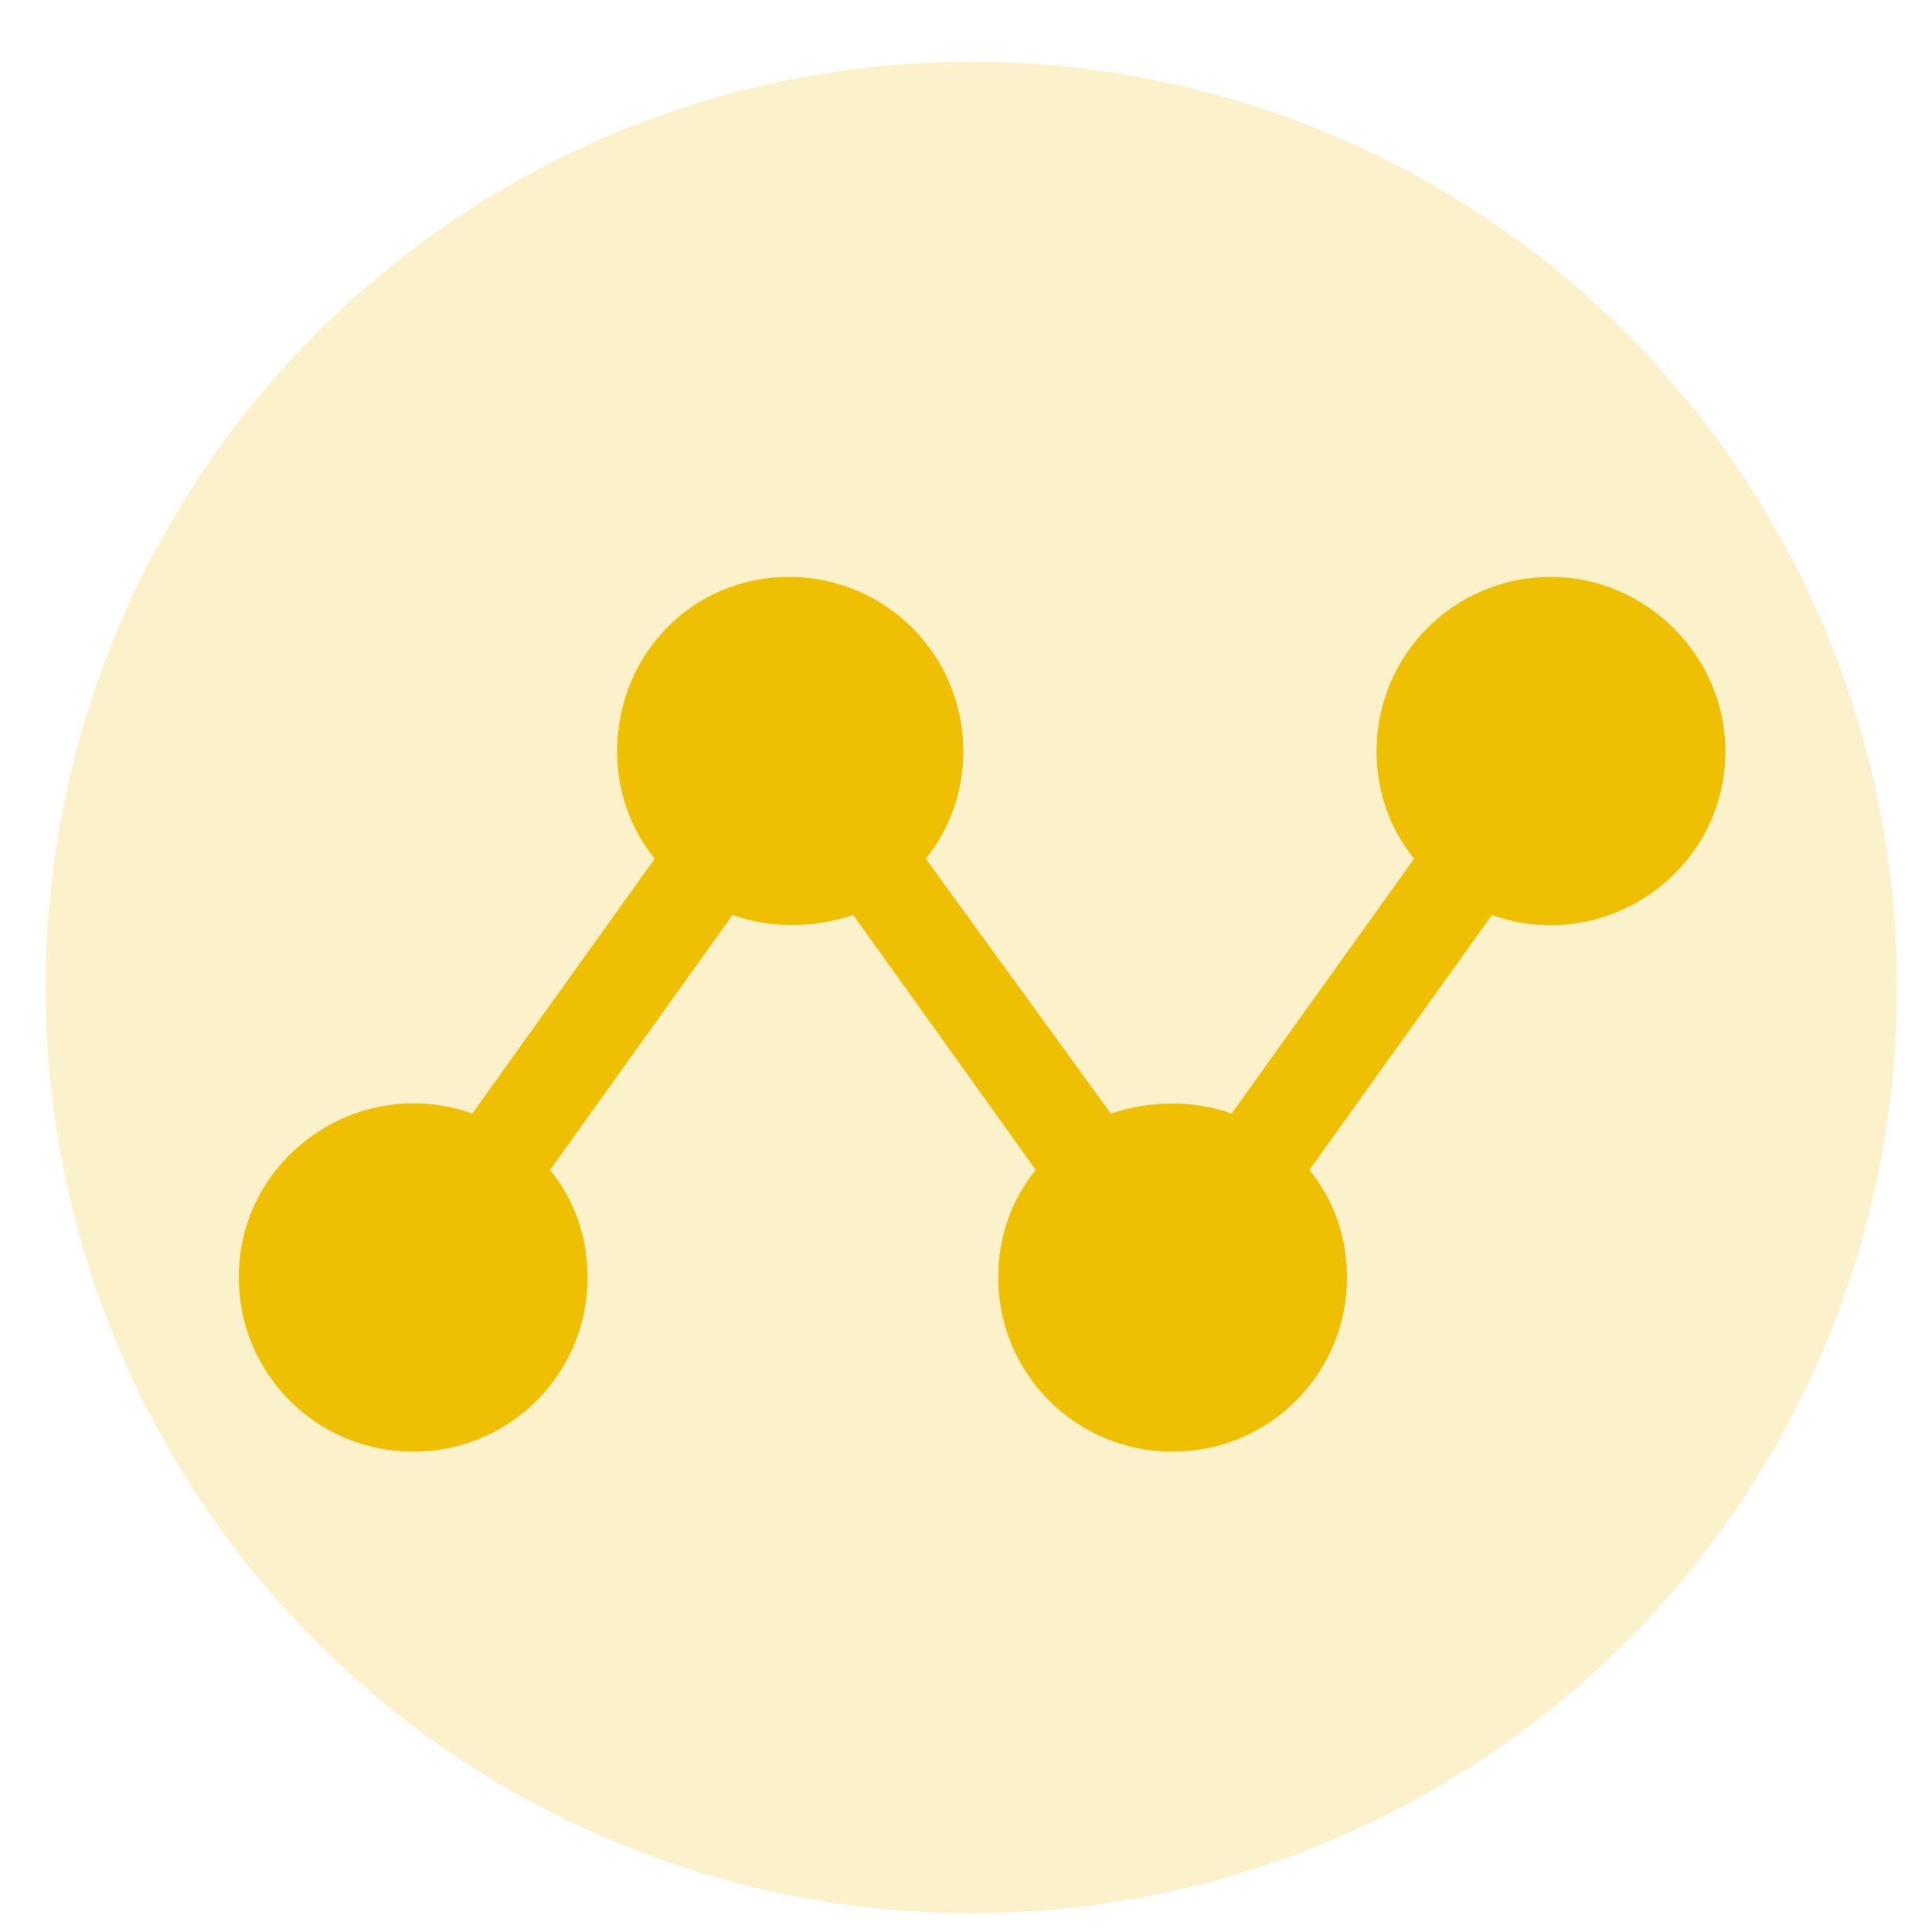 <?xml version="1.0" encoding="utf-8"?>
<!-- Generator: Adobe Illustrator 25.4.1, SVG Export Plug-In . SVG Version: 6.00 Build 0)  -->
<svg version="1.1" id="Layer_1" xmlns="http://www.w3.org/2000/svg" xmlns:xlink="http://www.w3.org/1999/xlink" x="0px" y="0px"
	 viewBox="0 0 72 72" style="enable-background:new 0 0 72 72;" xml:space="preserve">
<style type="text/css">
	.st0{display:none;}
	.st1{display:inline;fill:#EFBF04;}
	.st2{opacity:0.2;fill:#EFBF04;}
	.st3{display:inline;}
	.st4{fill:#160900;}
	.st5{display:none;opacity:0.1;fill:#160900;}
	.st6{display:inline;fill:#160900;}
	.st7{display:inline;fill:#EFC567;}
	.st8{fill:#EFBF04;}
</style>
<g class="st0">
	<path class="st1" d="M36.7,34.1c4.7,0,8.5-3.8,8.5-8.5s-3.8-8.5-8.5-8.5s-8.5,3.8-8.5,8.5S32,34.1,36.7,34.1z"/>
	<path class="st1" d="M53.7,48.3c0-4.7-3.8-8.5-8.5-8.5h-17c-4.7,0-8.5,3.8-8.5,8.5v8.5h34V48.3z"/>
</g>
<g class="st0">
	<path class="st1" d="M35.7,27.6H45c5.9,0,10.7-4.8,10.7-10.7c0-0.8-0.6-1.4-1.4-1.4h-4.6c-3.8,0-7.4,2.1-9.3,5.4
		c-1.9-3.3-5.4-5.4-9.3-5.4h-4.7c-0.8,0-1.4,0.6-1.4,1.4C25,22.8,29.8,27.5,35.7,27.6z"/>
	<path class="st1" d="M56.5,47.5c-0.6-1.6-2.3-2.5-4-2.2l-5.6,1.1c0-0.3,0-0.5,0-0.8c-0.1-2.3-2-4.1-4.3-4.1l0,0l0,0
		c-1.8,0.1-3.6-0.3-5.2-1.1l-2.6-1.2c-0.7-0.3-1.5-0.4-2.2-0.2c-0.1,0-0.2,0-0.3,0.1L30.5,40c0.5,1.4,0.6,2.9,0.4,4.3l-1.6,8.8
		c0,0.2-0.1,0.4-0.2,0.6l7.5,2.9c1,0.4,2.1,0.6,3.2,0.6c1.1,0,2.2-0.2,3.2-0.6L54.4,52C56.2,51.3,57.1,49.3,56.5,47.5z"/>
	<path class="st1" d="M24.6,38.2L16.5,37c-0.8-0.1-1.5,0.4-1.6,1.1c0,0.1,0,0.2,0,0.3v16.7c0,0.8,0.6,1.4,1.4,1.4h6.1
		c2.1-0.1,3.8-1.7,4.1-3.8l1.6-8.9c0.3-1.4,0-2.8-0.9-4C26.6,39,25.7,38.4,24.6,38.2z"/>
	<path class="st1" d="M52.5,44.2c-0.8-2.5-3-4.3-5.6-4.7c-0.8-2.2-2.8-3.9-5.1-4.4v-4.8H39v4.8c-1.6,0.3-3.1,1.2-4.1,2.5
		c0.4,0,0.9,0.1,1.3,0.3l2.6,1.2c1.5,0.7,3.1,1.1,4.8,1.1H44c2.3-0.1,4.2,1.8,4.3,4.1c0,0.3,0,0.5,0,0.8L52.5,44.2z"/>
</g>
<g class="st0">
	<path class="st1" d="M27.2,31.5c-0.8-1.1-2.3-1.3-3.4-0.5s-1.3,2.3-0.5,3.4l2.9,3.8c0.4,0.5,0.3,1.1-0.1,1.6l-1,1
		c-0.5,0.5-1.3,0.5-1.8-0.1l-6.7-8.1V21.4c0-1.3-1.1-2.4-2.4-2.4s-2.4,1.1-2.4,2.4v16.4c0,0.8,0.3,1.6,0.8,2.3l7.8,10.1
		c0.4,0.5,0.6,1,0.8,1.6c0.1,0.5,0.6,0.9,1.1,0.9h9.9c0.7,0,1.2-0.5,1.2-1.2v-8.4c0-2.1-0.7-4.1-1.9-5.8L27.2,31.5L27.2,31.5z
		 M57.5,19c-1.3,0-2.4,1.1-2.4,2.4v11.2l-6.7,8.1c-0.5,0.5-1.3,0.6-1.8,0.1l-1-1c-0.4-0.4-0.5-1.1-0.1-1.6l2.9-3.8
		c0.8-1.1,0.6-2.6-0.5-3.4s-2.6-0.6-3.4,0.5l-4.3,5.8C39,39,38.3,41,38.3,43.1v8.4c0,0.7,0.5,1.2,1.2,1.2h9.9c0.5,0,1-0.4,1.1-0.9
		c0.2-0.6,0.4-1.1,0.8-1.6l7.8-10.1c0.5-0.6,0.8-1.4,0.8-2.3V21.4C59.9,20.1,58.8,19,57.5,19z"/>
</g>
<circle class="st2" cx="36.2" cy="36.8" r="34.5"/>
<g class="st0">
	<g id="Layer_x0020_1_00000169542585422777192560000015393942816202237329_" class="st3">
		<path class="st4" d="M14.6,19.6h43.2c0.6,0,1.1,0.5,1.1,1.1v32.1c0,0.6-0.5,1.1-1.1,1.1H14.6c-0.6,0-1.1-0.5-1.1-1.1V20.7
			C13.5,20.1,14,19.6,14.6,19.6z M22.7,35.4c0,1.5-2.3,1.5-2.3,0c0-1.8,0.8-3.5,2.2-4.6c-0.1-0.1-0.2-0.3-0.2-0.4
			c-0.4-0.6-0.6-1.4-0.6-2.1c0-2.4,1.9-4.3,4.3-4.3c2.4,0,4.3,1.9,4.3,4.3c0,0.9-0.3,1.8-0.8,2.5c1.4,1.1,2.2,2.8,2.2,4.6
			c0,1.5-2.3,1.5-2.3,0c0-1.3-0.7-2.5-1.8-3.1c-0.5,0.2-1.1,0.3-1.7,0.3s-1.2-0.1-1.7-0.3C23.4,33,22.7,34.2,22.7,35.4z M19.6,40.5
			h13.1c0.6,0,1.1,0.5,1.1,1.1v6.7c0,0.6-0.5,1.1-1.1,1.1H19.6c-0.6,0-1.1-0.5-1.1-1.1v-6.7C18.5,41,19,40.5,19.6,40.5z M31.6,42.8
			H20.8v4.5h10.8V42.8z M26.2,26.3c-1.1,0-2.1,0.9-2.1,2.1c0,1.2,0.9,2.1,2.1,2.1c1.1,0,2.1-0.9,2.1-2.1
			C28.2,27.2,27.3,26.3,26.2,26.3L26.2,26.3z M36.3,27.9c-1.5,0-1.5-2.3,0-2.3h16.6c1.5,0,1.5,2.3,0,2.3H36.3z M38.9,47.9
			c-1.5,0-1.5-2.3,0-2.3h14c1.5,0,1.5,2.3,0,2.3H38.9z M36.3,32.9c-1.5,0-1.5-2.3,0-2.3h16.6c1.5,0,1.5,2.3,0,2.3H36.3z M38.9,37.9
			c-1.5,0-1.5-2.3,0-2.3h14c1.5,0,1.5,2.3,0,2.3H38.9z M38.9,42.9c-1.5,0-1.5-2.3,0-2.3h14c1.5,0,1.5,2.3,0,2.3H38.9z M56.7,21.9
			H15.8v29.8h40.9V21.9z"/>
	</g>
</g>
<circle class="st5" cx="36.3" cy="36.9" r="34.5"/>
<g class="st0">
	<path class="st6" d="M36.3,18c-10.4,0-18.9,8.5-18.9,18.9c0,2.9,0.7,5.8,2,8.4c0.5,0.9,1.6,1.3,2.5,0.8c0.9-0.5,1.3-1.6,0.8-2.5
		c-1-2.1-1.6-4.4-1.6-6.7c0-8.3,6.8-15.1,15.1-15.1s15.1,6.8,15.1,15.1s-6.8,15.1-15.1,15.1c-2.4,0-4.6-0.5-6.7-1.6
		c-0.9-0.5-2.1-0.1-2.5,0.8c-0.5,0.9-0.1,2.1,0.8,2.5c2.6,1.3,5.5,2,8.4,2c10.4,0,18.9-8.5,18.9-18.9S46.7,18,36.3,18z"/>
	<path class="st6" d="M33.1,45.8c-1-0.3-2.1,0.2-2.4,1.2c-0.3,1,0.2,2.1,1.2,2.4c1.4,0.5,2.9,0.7,4.4,0.7c7.3,0,13.2-5.9,13.2-13.2
		s-5.9-13.2-13.2-13.2s-13.2,5.9-13.2,13.2c0,1.5,0.2,3,0.8,4.4c0.3,1,1.4,1.5,2.4,1.2c1-0.3,1.5-1.4,1.2-2.4
		c-0.4-1-0.5-2.1-0.5-3.1c0-5.2,4.2-9.4,9.4-9.4s9.4,4.2,9.4,9.4s-4.2,9.4-9.4,9.4C35.2,46.3,34.1,46.1,33.1,45.8z"/>
	<path class="st6" d="M19.3,48.2c-1,0-1.9,0.8-1.9,1.9c0,1,0.8,1.9,1.9,1.9h1.9v1.9c0,1,0.8,1.9,1.9,1.9c1,0,1.9-0.8,1.9-1.9v-3
		l12.7-12.7c0.7-0.7,0.7-1.9,0-2.7s-1.9-0.7-2.7,0L22.3,48.2H19.3z"/>
	<path class="st6" d="M37.5,40.4c-1,0.3-1.5,1.4-1.2,2.4c0.3,0.8,1,1.3,1.8,1.3c0.2,0,0.4,0,0.6-0.1c3-1.1,5-3.9,5-7.1
		c0-4.2-3.4-7.5-7.5-7.5c-3.2,0-6.1,2-7.1,5c-0.3,1,0.2,2.1,1.2,2.4s2.1-0.2,2.4-1.2c0.5-1.5,1.9-2.5,3.5-2.5c2.1,0,3.8,1.7,3.8,3.8
		C40,38.5,39,39.9,37.5,40.4z"/>
</g>
<g class="st0">
	<path id="primary_00000075130655782444285280000011209021549727769017_" class="st1" d="M21,19.4h31.3c2.3,0,4.2,1.9,4.2,4.2v27.1
		c0,2.3-1.9,4.2-4.2,4.2H21c-2.3,0-4.2-1.9-4.2-4.2V23.6C16.8,21.3,18.7,19.4,21,19.4z"/>
	<path id="secondary_00000092422167213765594450000005380265991381014941_" class="st7" d="M33.5,17.3h20.9c2.3,0,4.2,1.9,4.2,4.2
		v20.9c0,2.3-1.9,4.2-4.2,4.2H33.5c-2.3,0-4.2-1.9-4.2-4.2V21.5C29.3,19.2,31.2,17.3,33.5,17.3z"/>
	<circle id="primary-2_00000142145496522597027540000002850644929846215310_" class="st1" cx="43.9" cy="31.9" r="4.2"/>
</g>
<g>
	<g>
		<g>
			<path class="st8" d="M57.8,21.5c-3.6,0-6.5,2.9-6.5,6.5c0,1.5,0.5,2.9,1.4,4l-6.8,9.5c-1.4-0.5-3-0.5-4.5,0L34.5,32
				c0.9-1.1,1.4-2.5,1.4-4c0-3.6-2.9-6.5-6.5-6.5S23,24.4,23,28c0,1.5,0.5,2.9,1.4,4l-6.8,9.5c-4.2-1.5-8.7,1.6-8.7,6.1
				c0,3.6,2.9,6.5,6.5,6.5s6.5-2.9,6.5-6.5c0-1.5-0.5-2.9-1.4-4l6.8-9.5c1.4,0.5,3,0.5,4.5,0l6.8,9.5c-0.9,1.1-1.4,2.5-1.4,4
				c0,3.6,2.9,6.5,6.5,6.5c3.6,0,6.5-2.9,6.5-6.5c0-1.5-0.5-2.9-1.4-4l6.8-9.5c4.2,1.5,8.7-1.6,8.7-6.1
				C64.3,24.4,61.3,21.5,57.8,21.5z"/>
		</g>
	</g>
</g>
</svg>
